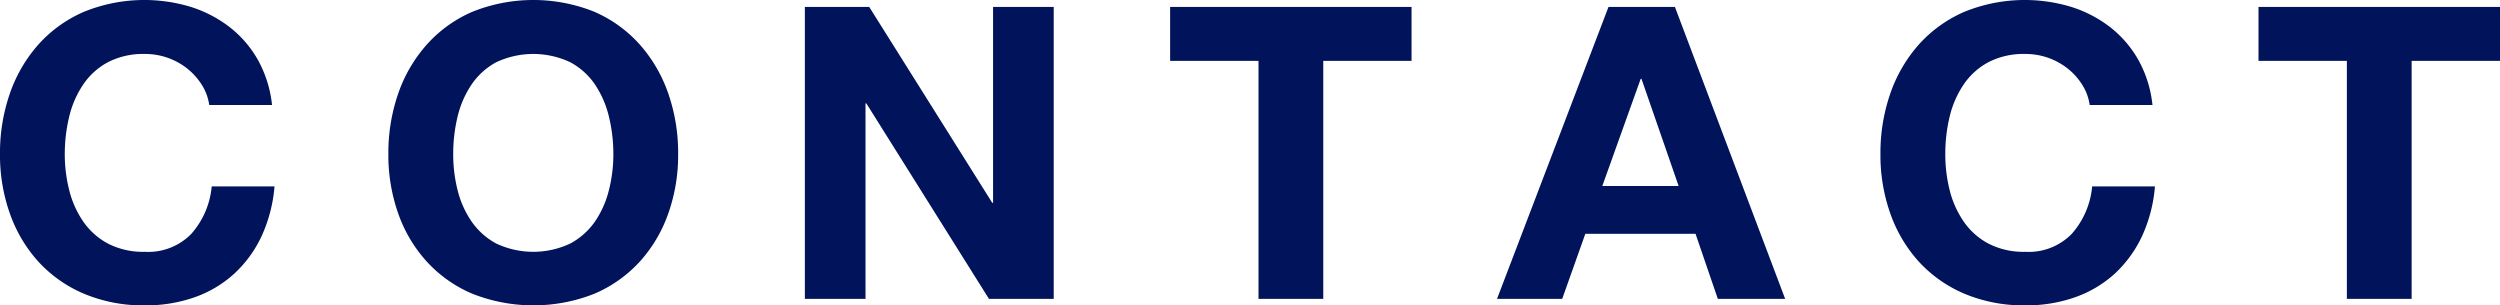 <svg xmlns="http://www.w3.org/2000/svg" viewBox="0 0 303 37">
  <defs>
    <style>
      .cls-1 {
        fill: #00135b;
        fill-rule: evenodd;
      }
    </style>
  </defs>
  <path id="contact_ttl_sp.svg" class="cls-1" d="M2002.46,5426.84a7.951,7.951,0,0,0-1.75-1.96,8.229,8.229,0,0,0-5.15-1.78,9.3,9.3,0,0,0-4.5,1.01,8.392,8.392,0,0,0-3,2.73,11.86,11.86,0,0,0-1.68,3.89,19.2,19.2,0,0,0-.53,4.51,17.768,17.768,0,0,0,.53,4.33,11.66,11.66,0,0,0,1.68,3.8,8.5,8.5,0,0,0,3,2.7,9.3,9.3,0,0,0,4.5,1.01,7.286,7.286,0,0,0,5.63-2.18,10.026,10.026,0,0,0,2.47-5.75h7.61a17.9,17.9,0,0,1-1.55,6,14.546,14.546,0,0,1-3.31,4.56,13.989,13.989,0,0,1-4.8,2.87,17.733,17.733,0,0,1-6.05.99,18.466,18.466,0,0,1-7.38-1.41,15.856,15.856,0,0,1-5.53-3.89,17.157,17.157,0,0,1-3.45-5.82,21.183,21.183,0,0,1-1.2-7.21,21.935,21.935,0,0,1,1.2-7.36,17.614,17.614,0,0,1,3.45-5.92,15.793,15.793,0,0,1,5.53-3.97,19.407,19.407,0,0,1,12.96-.59,15.25,15.25,0,0,1,4.7,2.45,13.38,13.38,0,0,1,3.43,3.99,14.294,14.294,0,0,1,1.7,5.45h-7.61A6.192,6.192,0,0,0,2002.46,5426.84Zm23.81,1.04a17.471,17.471,0,0,1,3.46-5.92,15.754,15.754,0,0,1,5.52-3.97,19.836,19.836,0,0,1,14.79,0,15.86,15.86,0,0,1,5.5,3.97,17.614,17.614,0,0,1,3.45,5.92,21.935,21.935,0,0,1,1.2,7.36,21.183,21.183,0,0,1-1.2,7.21,17.157,17.157,0,0,1-3.45,5.82,15.922,15.922,0,0,1-5.5,3.89,20.1,20.1,0,0,1-14.79,0,15.816,15.816,0,0,1-5.52-3.89,17.02,17.02,0,0,1-3.46-5.82,21.183,21.183,0,0,1-1.2-7.21A21.935,21.935,0,0,1,2026.27,5427.88Zm7.18,11.69a11.66,11.66,0,0,0,1.68,3.8,8.584,8.584,0,0,0,3,2.7,10.53,10.53,0,0,0,9,0,8.617,8.617,0,0,0,3.01-2.7,11.857,11.857,0,0,0,1.67-3.8,17.768,17.768,0,0,0,.53-4.33,19.2,19.2,0,0,0-.53-4.51,12.058,12.058,0,0,0-1.67-3.89,8.507,8.507,0,0,0-3.01-2.73,10.53,10.53,0,0,0-9,0,8.476,8.476,0,0,0-3,2.73,11.86,11.86,0,0,0-1.68,3.89,19.194,19.194,0,0,0-.52,4.51A17.763,17.763,0,0,0,2033.45,5439.57Zm49.9-22.17,14.91,23.74h0.1V5417.4h7.35v35.38h-7.85L2083,5429.09h-0.1v23.69h-7.35V5417.4h7.8Zm36.47,6.54v-6.54h29.26v6.54h-10.7v28.84h-7.85v-28.84h-10.71Zm61.18-6.54,13.36,35.38h-8.16l-2.7-7.88h-13.36l-2.8,7.88h-7.9l13.51-35.38H2181Zm0.45,21.7-4.5-12.98h-0.1l-4.65,12.98h9.25Zm48.92-12.26a7.755,7.755,0,0,0-1.75-1.96,8.229,8.229,0,0,0-5.15-1.78,9.3,9.3,0,0,0-4.5,1.01,8.392,8.392,0,0,0-3,2.73,11.86,11.86,0,0,0-1.68,3.89,19.194,19.194,0,0,0-.52,4.51,17.763,17.763,0,0,0,.52,4.33,11.66,11.66,0,0,0,1.68,3.8,8.5,8.5,0,0,0,3,2.7,9.3,9.3,0,0,0,4.5,1.01,7.286,7.286,0,0,0,5.63-2.18,10.026,10.026,0,0,0,2.47-5.75h7.61a17.9,17.9,0,0,1-1.55,6,14.677,14.677,0,0,1-3.3,4.56,14.128,14.128,0,0,1-4.81,2.87,17.733,17.733,0,0,1-6.05.99,18.535,18.535,0,0,1-7.38-1.41,15.948,15.948,0,0,1-5.53-3.89,17.157,17.157,0,0,1-3.45-5.82,21.183,21.183,0,0,1-1.2-7.21,21.935,21.935,0,0,1,1.2-7.36,17.614,17.614,0,0,1,3.45-5.92,15.884,15.884,0,0,1,5.53-3.97,19.407,19.407,0,0,1,12.96-.59,15.138,15.138,0,0,1,4.7,2.45,13.38,13.38,0,0,1,3.43,3.99,14.294,14.294,0,0,1,1.7,5.45h-7.61A6.192,6.192,0,0,0,2230.37,5426.84Zm21.36-2.9v-6.54H2281v6.54h-10.71v28.84h-7.85v-28.84h-10.71Z" transform="translate(-1978 -5416.56)"/>
</svg>
